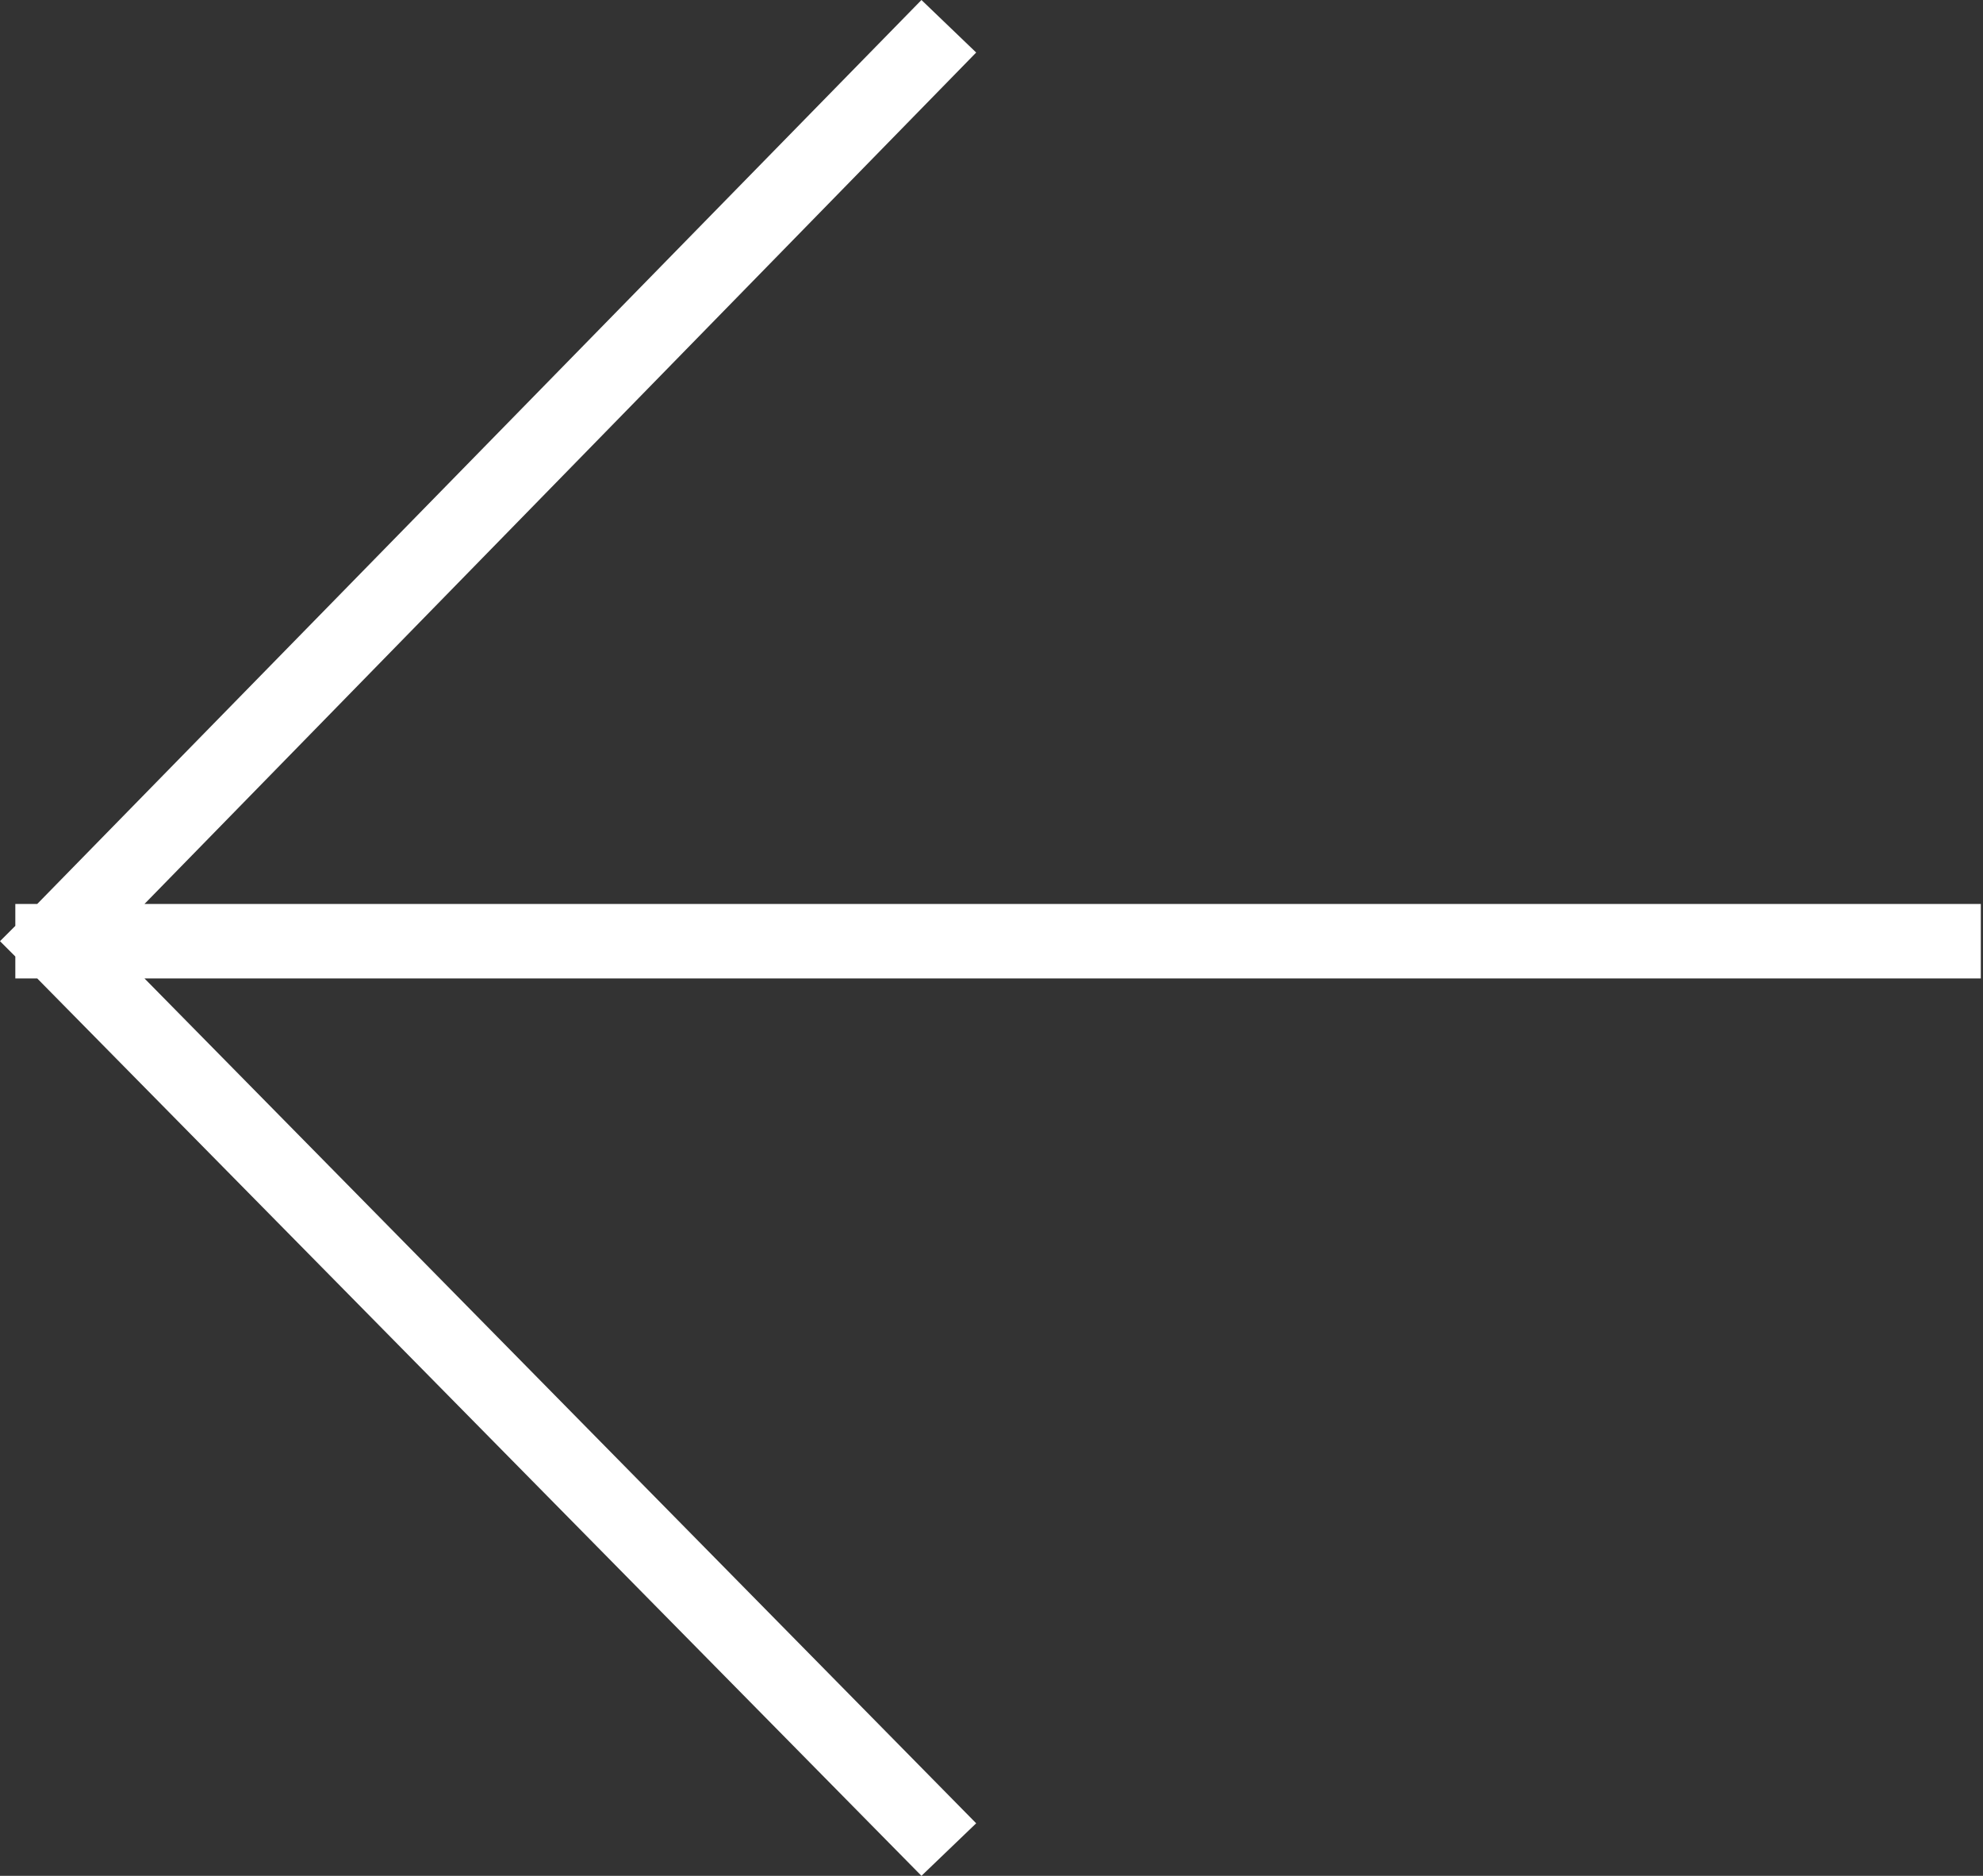 <?xml version="1.0" encoding="utf-8"?>
<!-- Generator: Adobe Illustrator 25.2.3, SVG Export Plug-In . SVG Version: 6.00 Build 0)  -->
<svg version="1.1" id="Layer_1" xmlns="http://www.w3.org/2000/svg" xmlns:xlink="http://www.w3.org/1999/xlink" x="0px" y="0px"
	 viewBox="0 0 90.6 85.7" style="enable-background:new 0 0 90.6 85.7;" xml:space="preserve">
<rect x="0" y="0" width="90.6" height="85.7" fill="#333333" stroke="none"/>
<style type="text/css">
	.st0{fill:#FFFFFF;}
</style>
<polygon class="st0" points="42.1,85.7 1.7,44.7 0.7,44.7 0.7,43.7 0,43 0.7,42.3 0.7,41.3 1.7,41.3 42.1,0 44.6,2.4 6.6,41.3 
	90.5,41.3 90.5,44.7 6.6,44.7 44.6,83.3 "/>
</svg>
